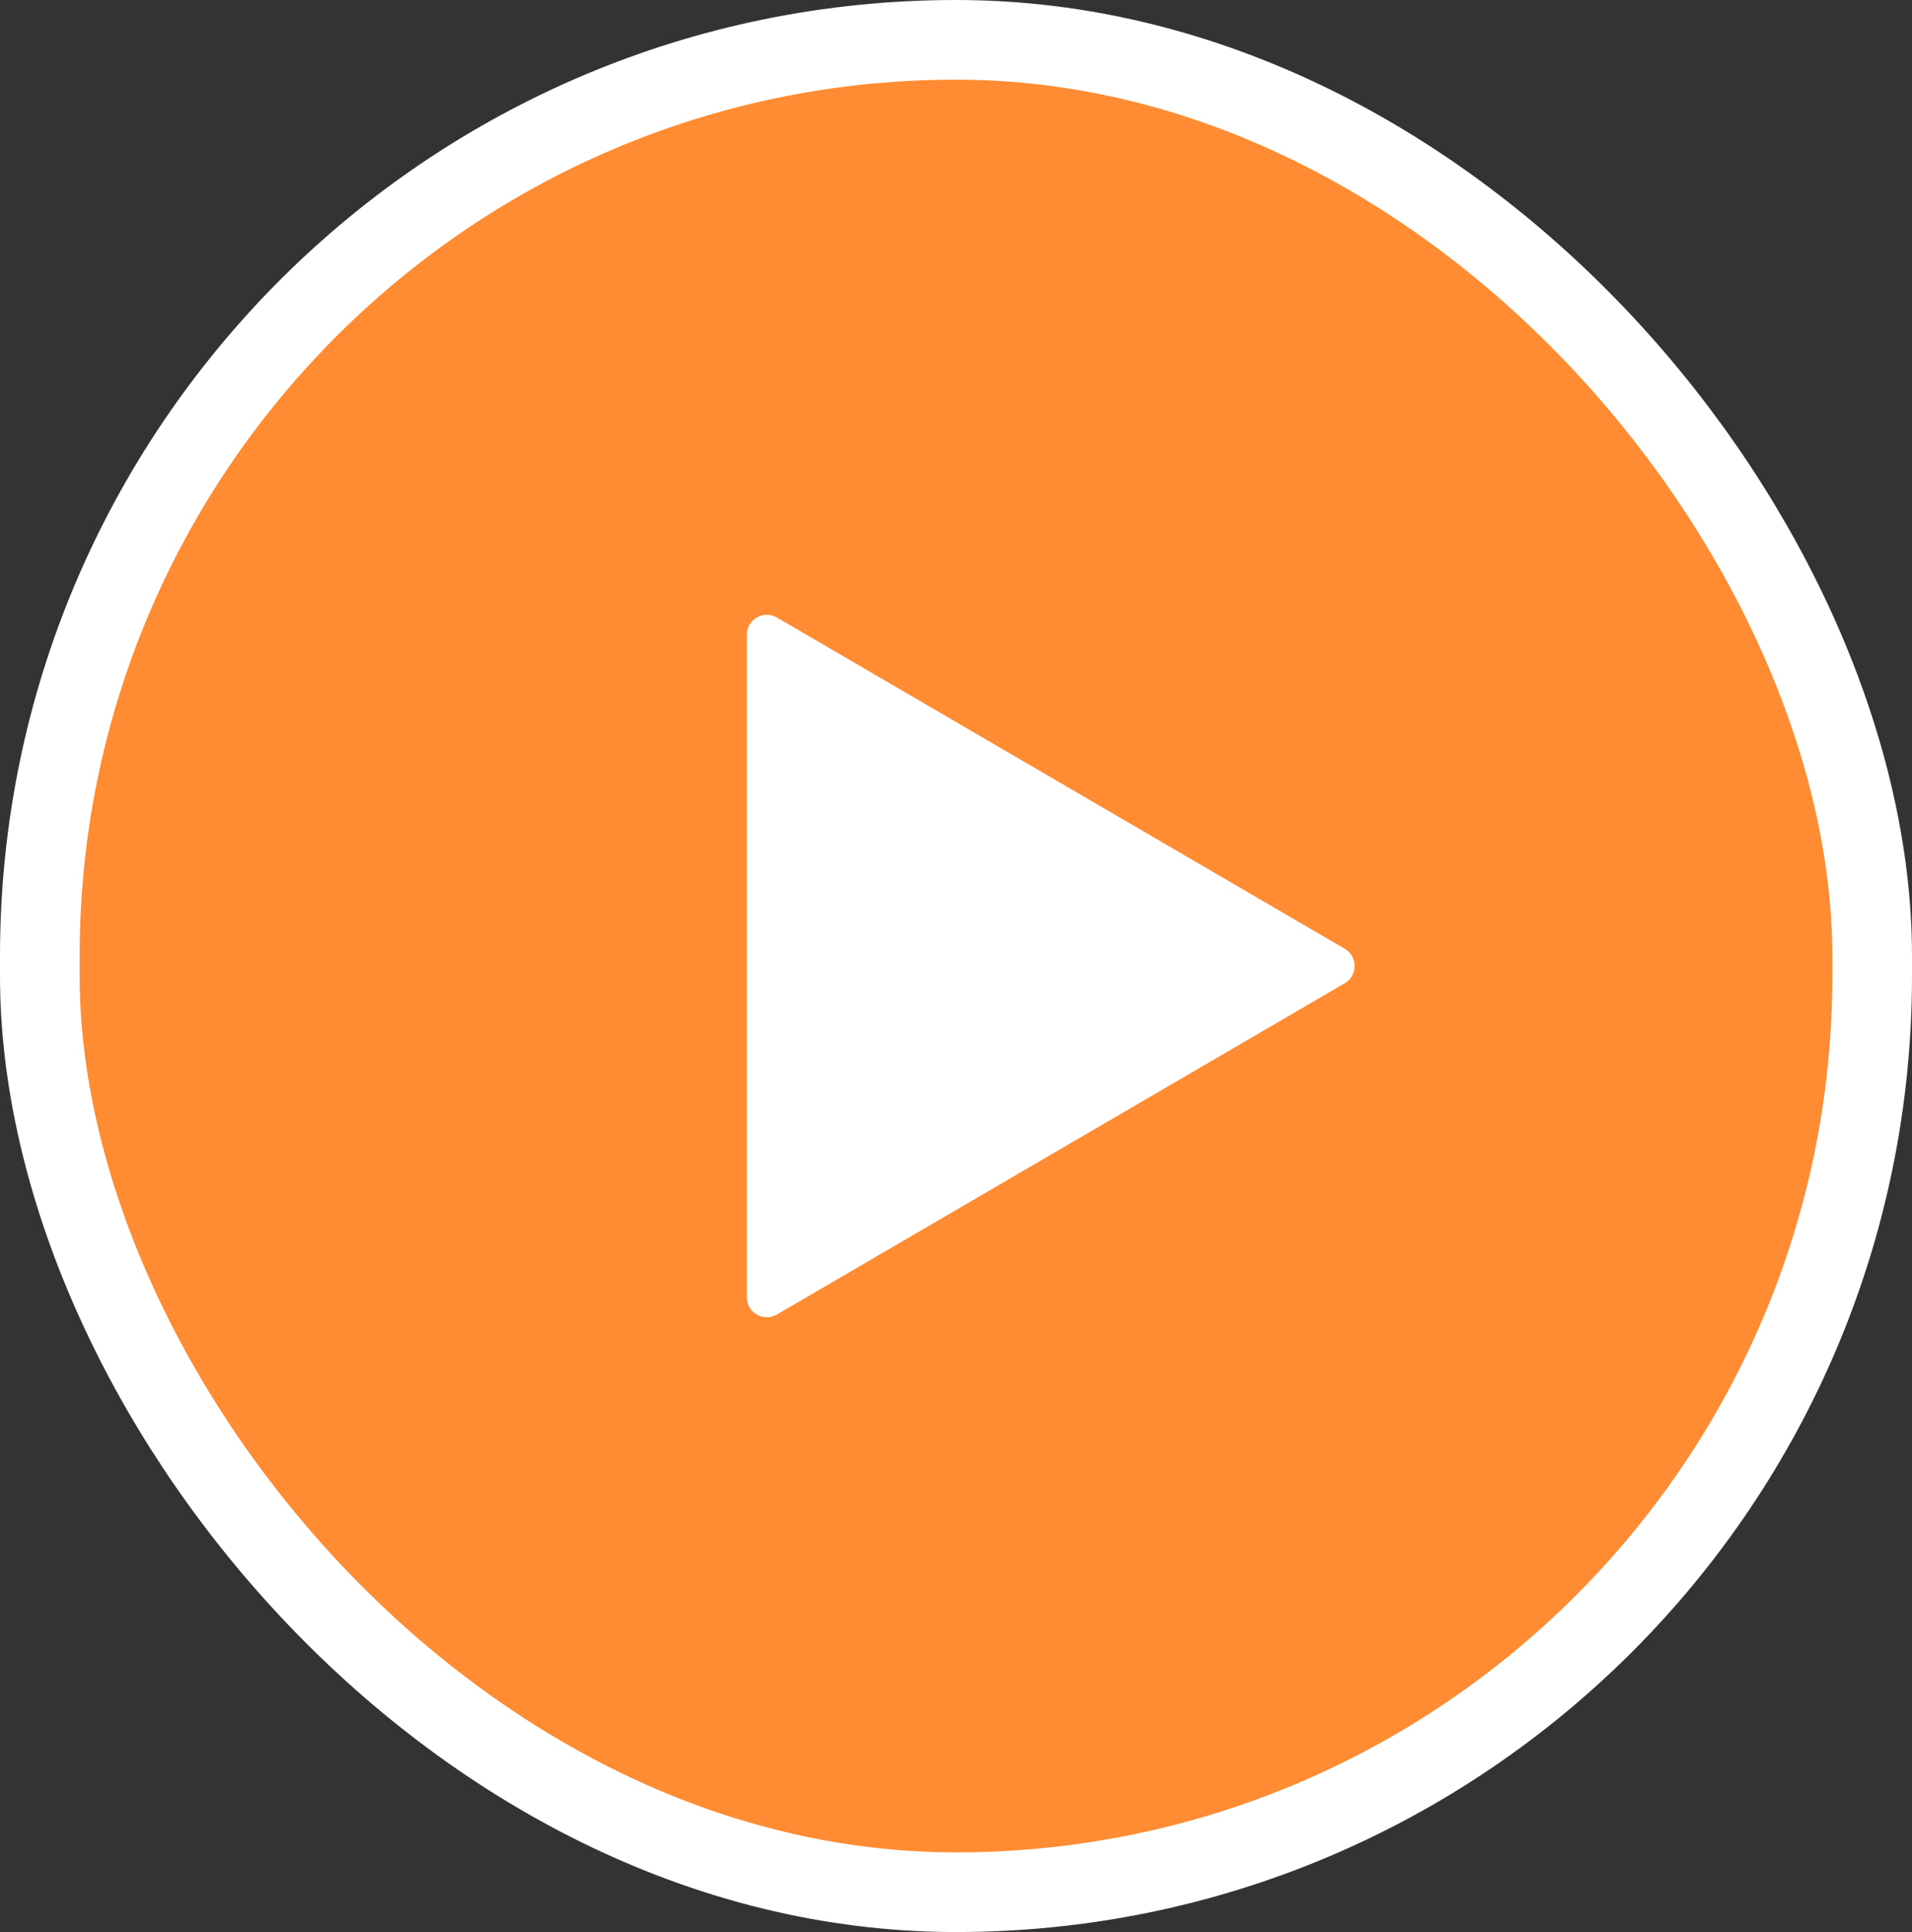 <svg width="96" height="97" viewBox="0 0 96 97" fill="none" xmlns="http://www.w3.org/2000/svg">
<rect x="0" y="0" width="96" height="97" fill="#333333" stroke="none"/>
<g id="btn_play">
<rect x="2" y="2" width="92" height="93" rx="46" fill="#FF8C32"/>
<path id="Polygon 1" d="M67.519 47.636C68.181 48.022 68.181 48.978 67.519 49.364L39.004 65.999C38.337 66.388 37.5 65.907 37.5 65.135L37.5 31.865C37.5 31.093 38.337 30.612 39.004 31.001L67.519 47.636Z" fill="white"/>
<rect x="2" y="2" width="92" height="93" rx="46" stroke="white" stroke-width="4"/>
</g>
</svg>
